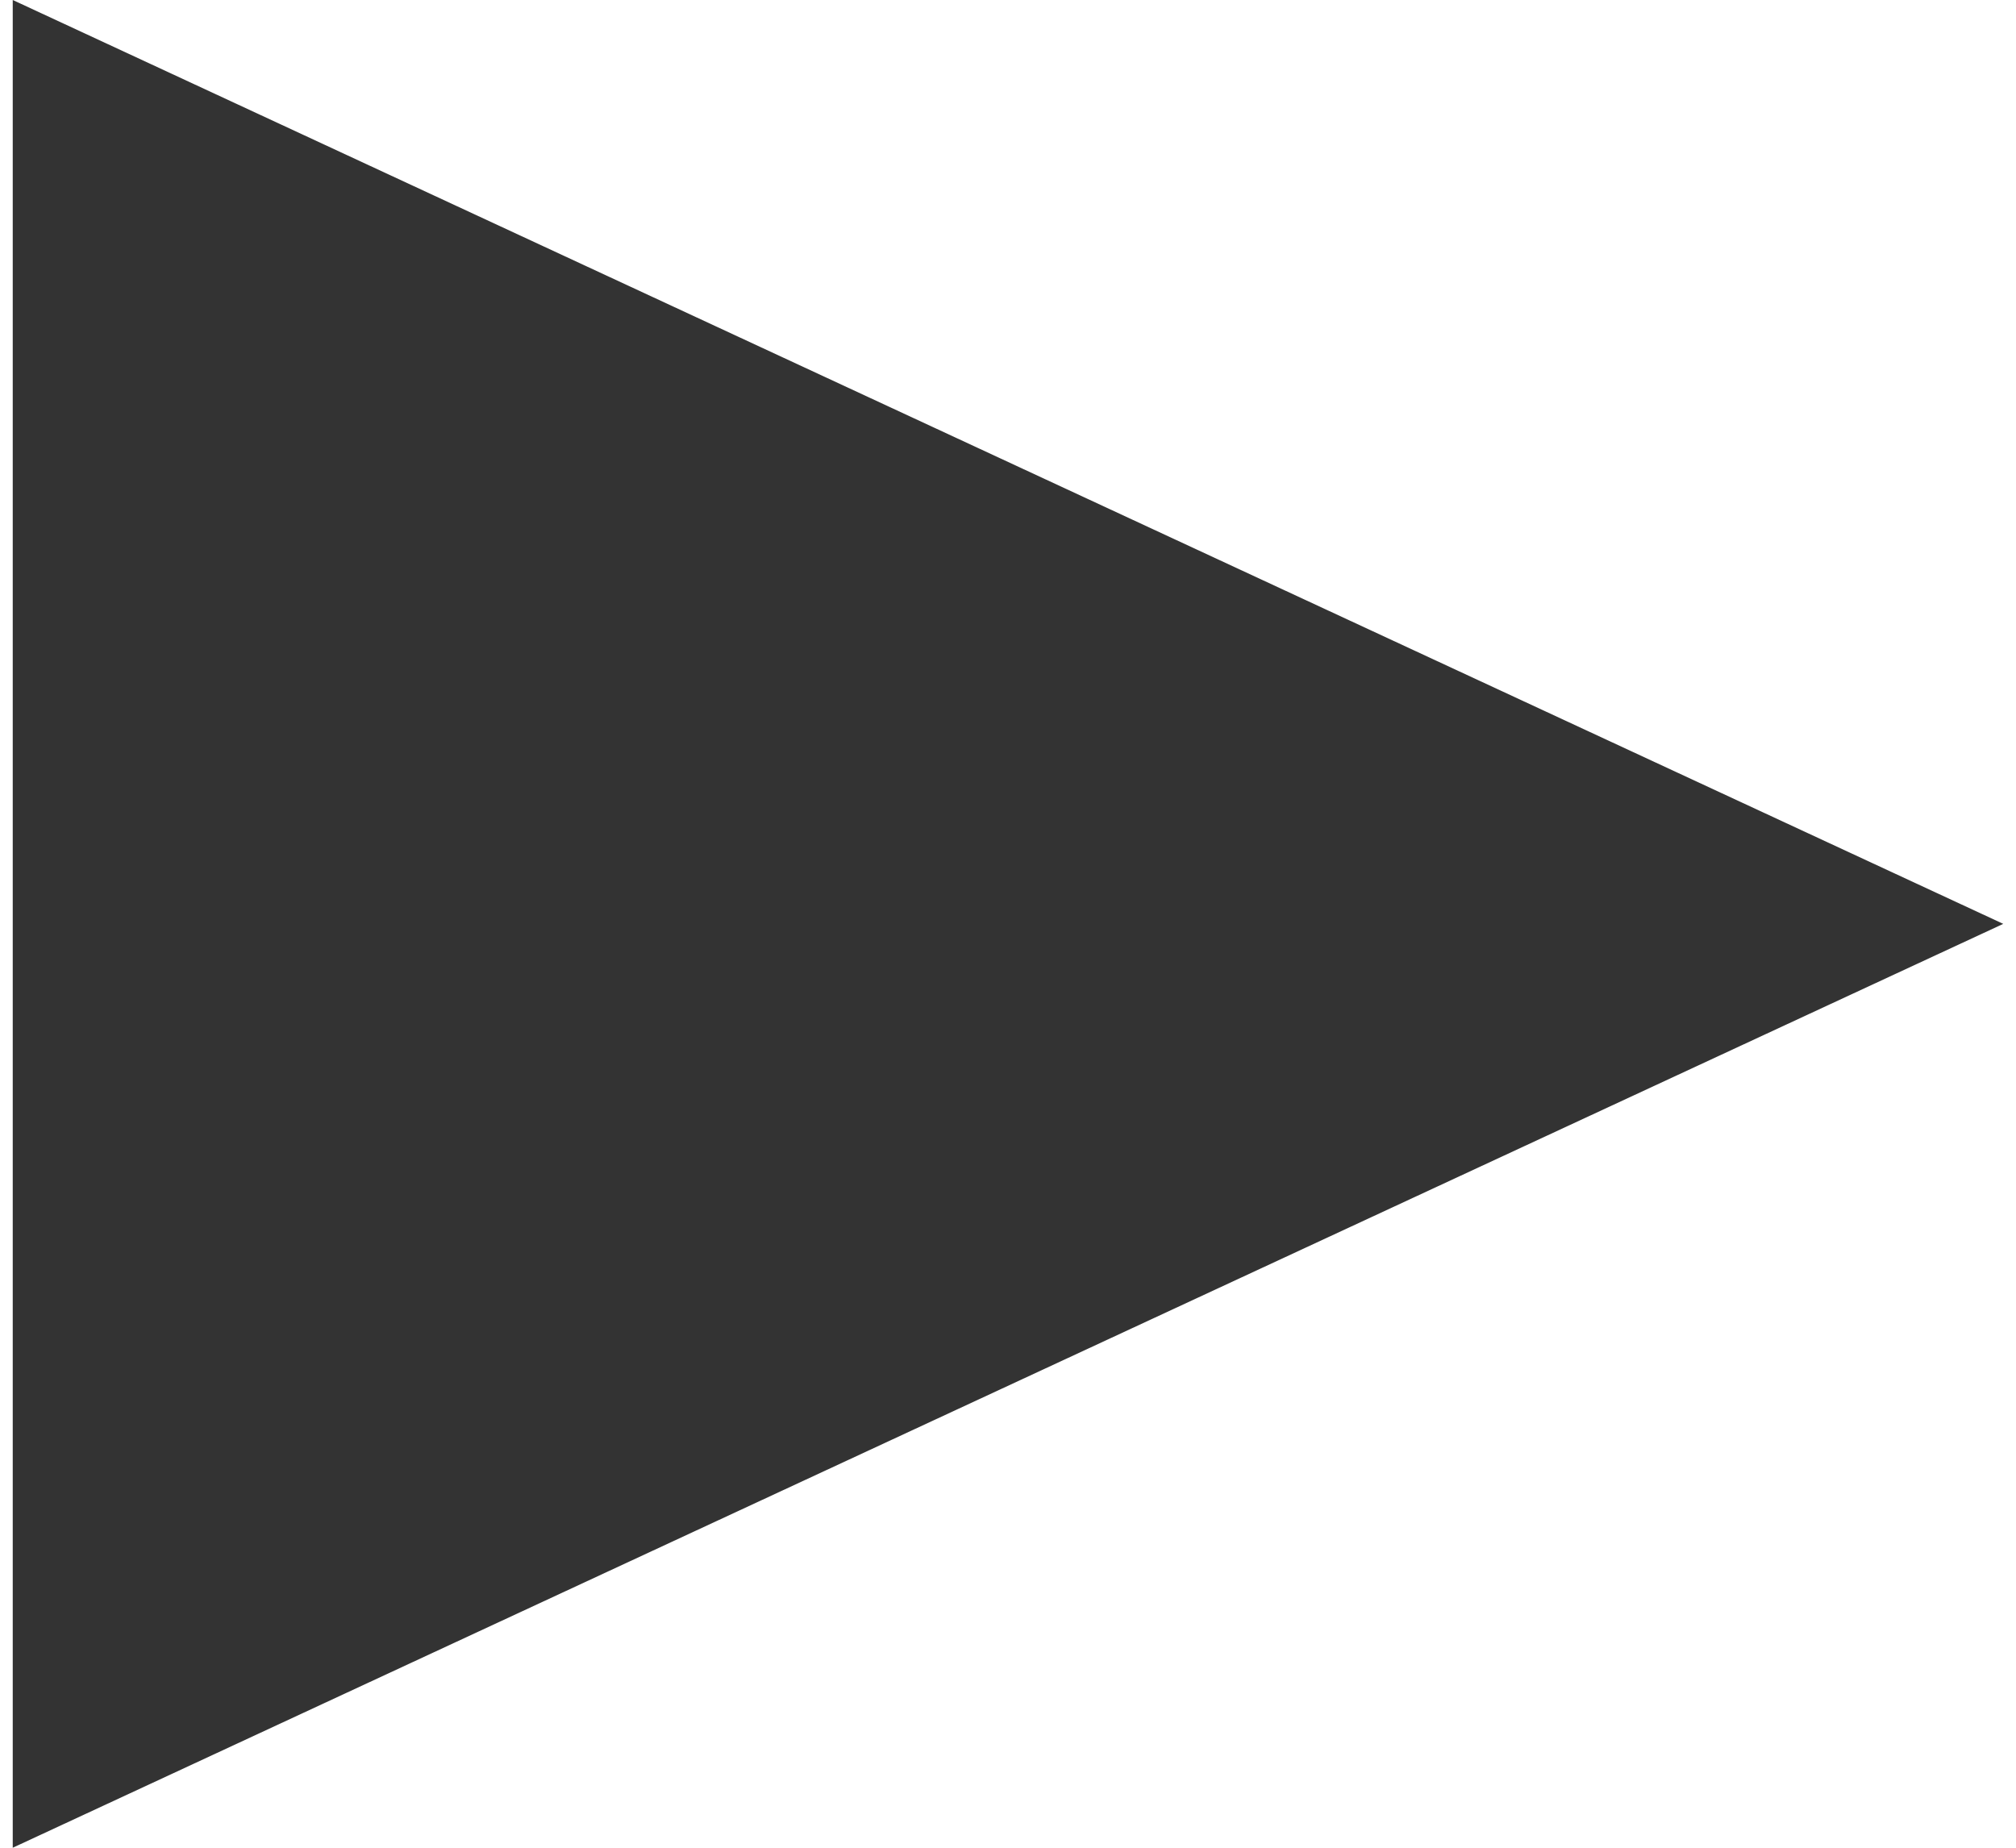 <svg xmlns="http://www.w3.org/2000/svg" viewBox="0 0 9.763 9.064" width="6" height="5.5"><defs><style>.cls-1{fill:#333;}</style></defs><g id="レイヤー_2" data-name="レイヤー 2"><g id="レイヤー_1-2" data-name="レイヤー 1"><path class="cls-1" d="M0,9.064V0L9.763,4.532Z"/></g></g></svg>